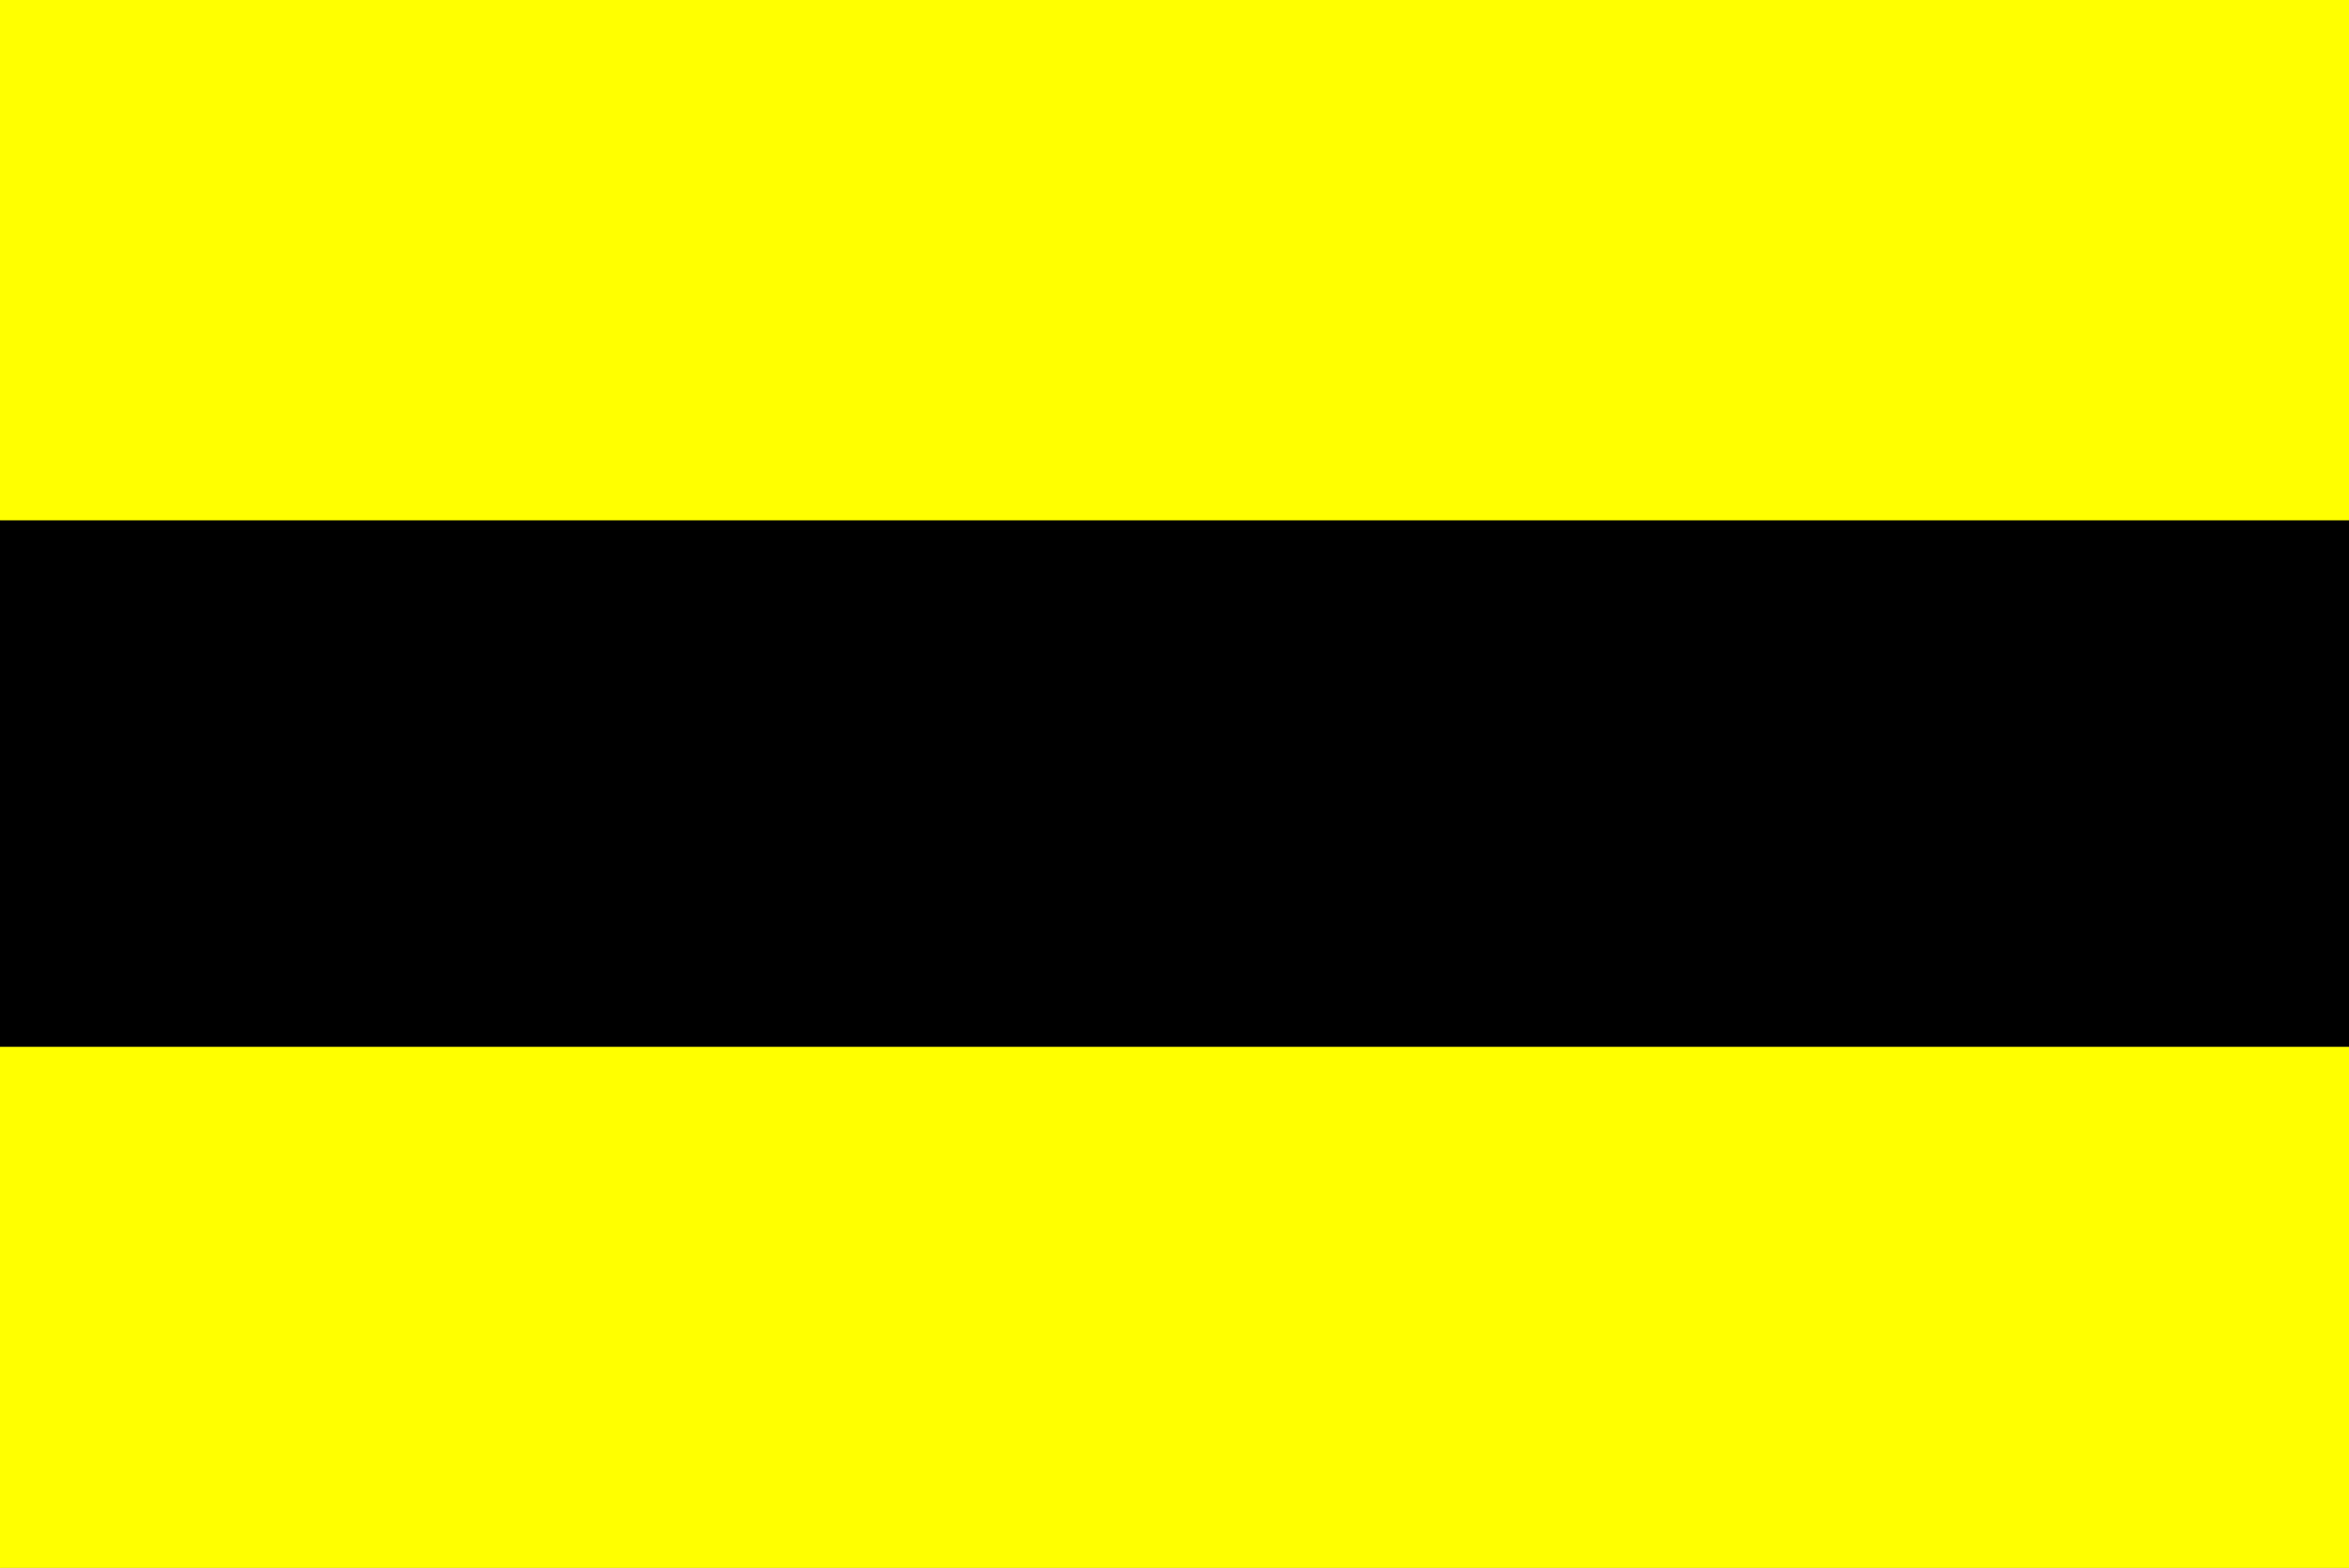 <?xml version="1.0" encoding="UTF-8"?>
<svg xmlns="http://www.w3.org/2000/svg" xmlns:xlink="http://www.w3.org/1999/xlink" width="388pt" height="259pt" viewBox="0 0 388 259" version="1.1">
<rect x="0" y="0" width="388" height="259" fill="#808080" stroke="none"/>
<defs>
<clipPath id="clip0">
  <rect width="388" height="259"/>
</clipPath>
</defs>
<g id="surface0" clip-path="url(#clip0)">
<path style="fill: none; stroke-width: 0.1; stroke-linecap: butt; stroke-linejoin: miter; stroke: rgb(100%,100%,0%); opacity: 1;stroke-miterlimit: 10;" d="M 0 0 L 388 0 L 388 86 C 258.666 86 129.334 86 0 86 L 0 0 Z M 0 0 " transform="matrix(1,0,0,1,0,0)"/>
<path style="stroke: none; fill-rule: nonzero; fill: rgb(100%,100%,0%); opacity: 1;" d="M 0 0 L 388 0 L 388 86 C 258.666 86 129.334 86 0 86 L 0 0 Z M 0 0 "/>
<path style="fill: none; stroke-width: 0.1; stroke-linecap: butt; stroke-linejoin: miter; stroke: rgb(0%,0%,0%); opacity: 1;stroke-miterlimit: 10;" d="M 0 86 C 129.334 86 258.666 86 388 86 L 388 173 C 258.666 173 129.334 173 0 173 L 0 86 Z M 0 86 " transform="matrix(1,0,0,1,0,0)"/>
<path style="stroke: none; fill-rule: nonzero; fill: rgb(0%,0%,0%); opacity: 1;" d="M 0 86 C 129.334 86 258.666 86 388 86 L 388 173 C 258.666 173 129.334 173 0 173 L 0 86 Z M 0 86 "/>
<path style="fill: none; stroke-width: 0.1; stroke-linecap: butt; stroke-linejoin: miter; stroke: rgb(100%,100%,0%); opacity: 1;stroke-miterlimit: 10;" d="M 0 173 C 129.334 173 258.666 173 388 173 L 388 259 L 0 259 L 0 173 Z M 0 173 " transform="matrix(1,0,0,1,0,0)"/>
<path style="stroke: none; fill-rule: nonzero; fill: rgb(100%,100%,0%); opacity: 1;" d="M 0 173 C 129.334 173 258.666 173 388 173 L 388 259 L 0 259 L 0 173 Z M 0 173 "/>
</g>
</svg>
